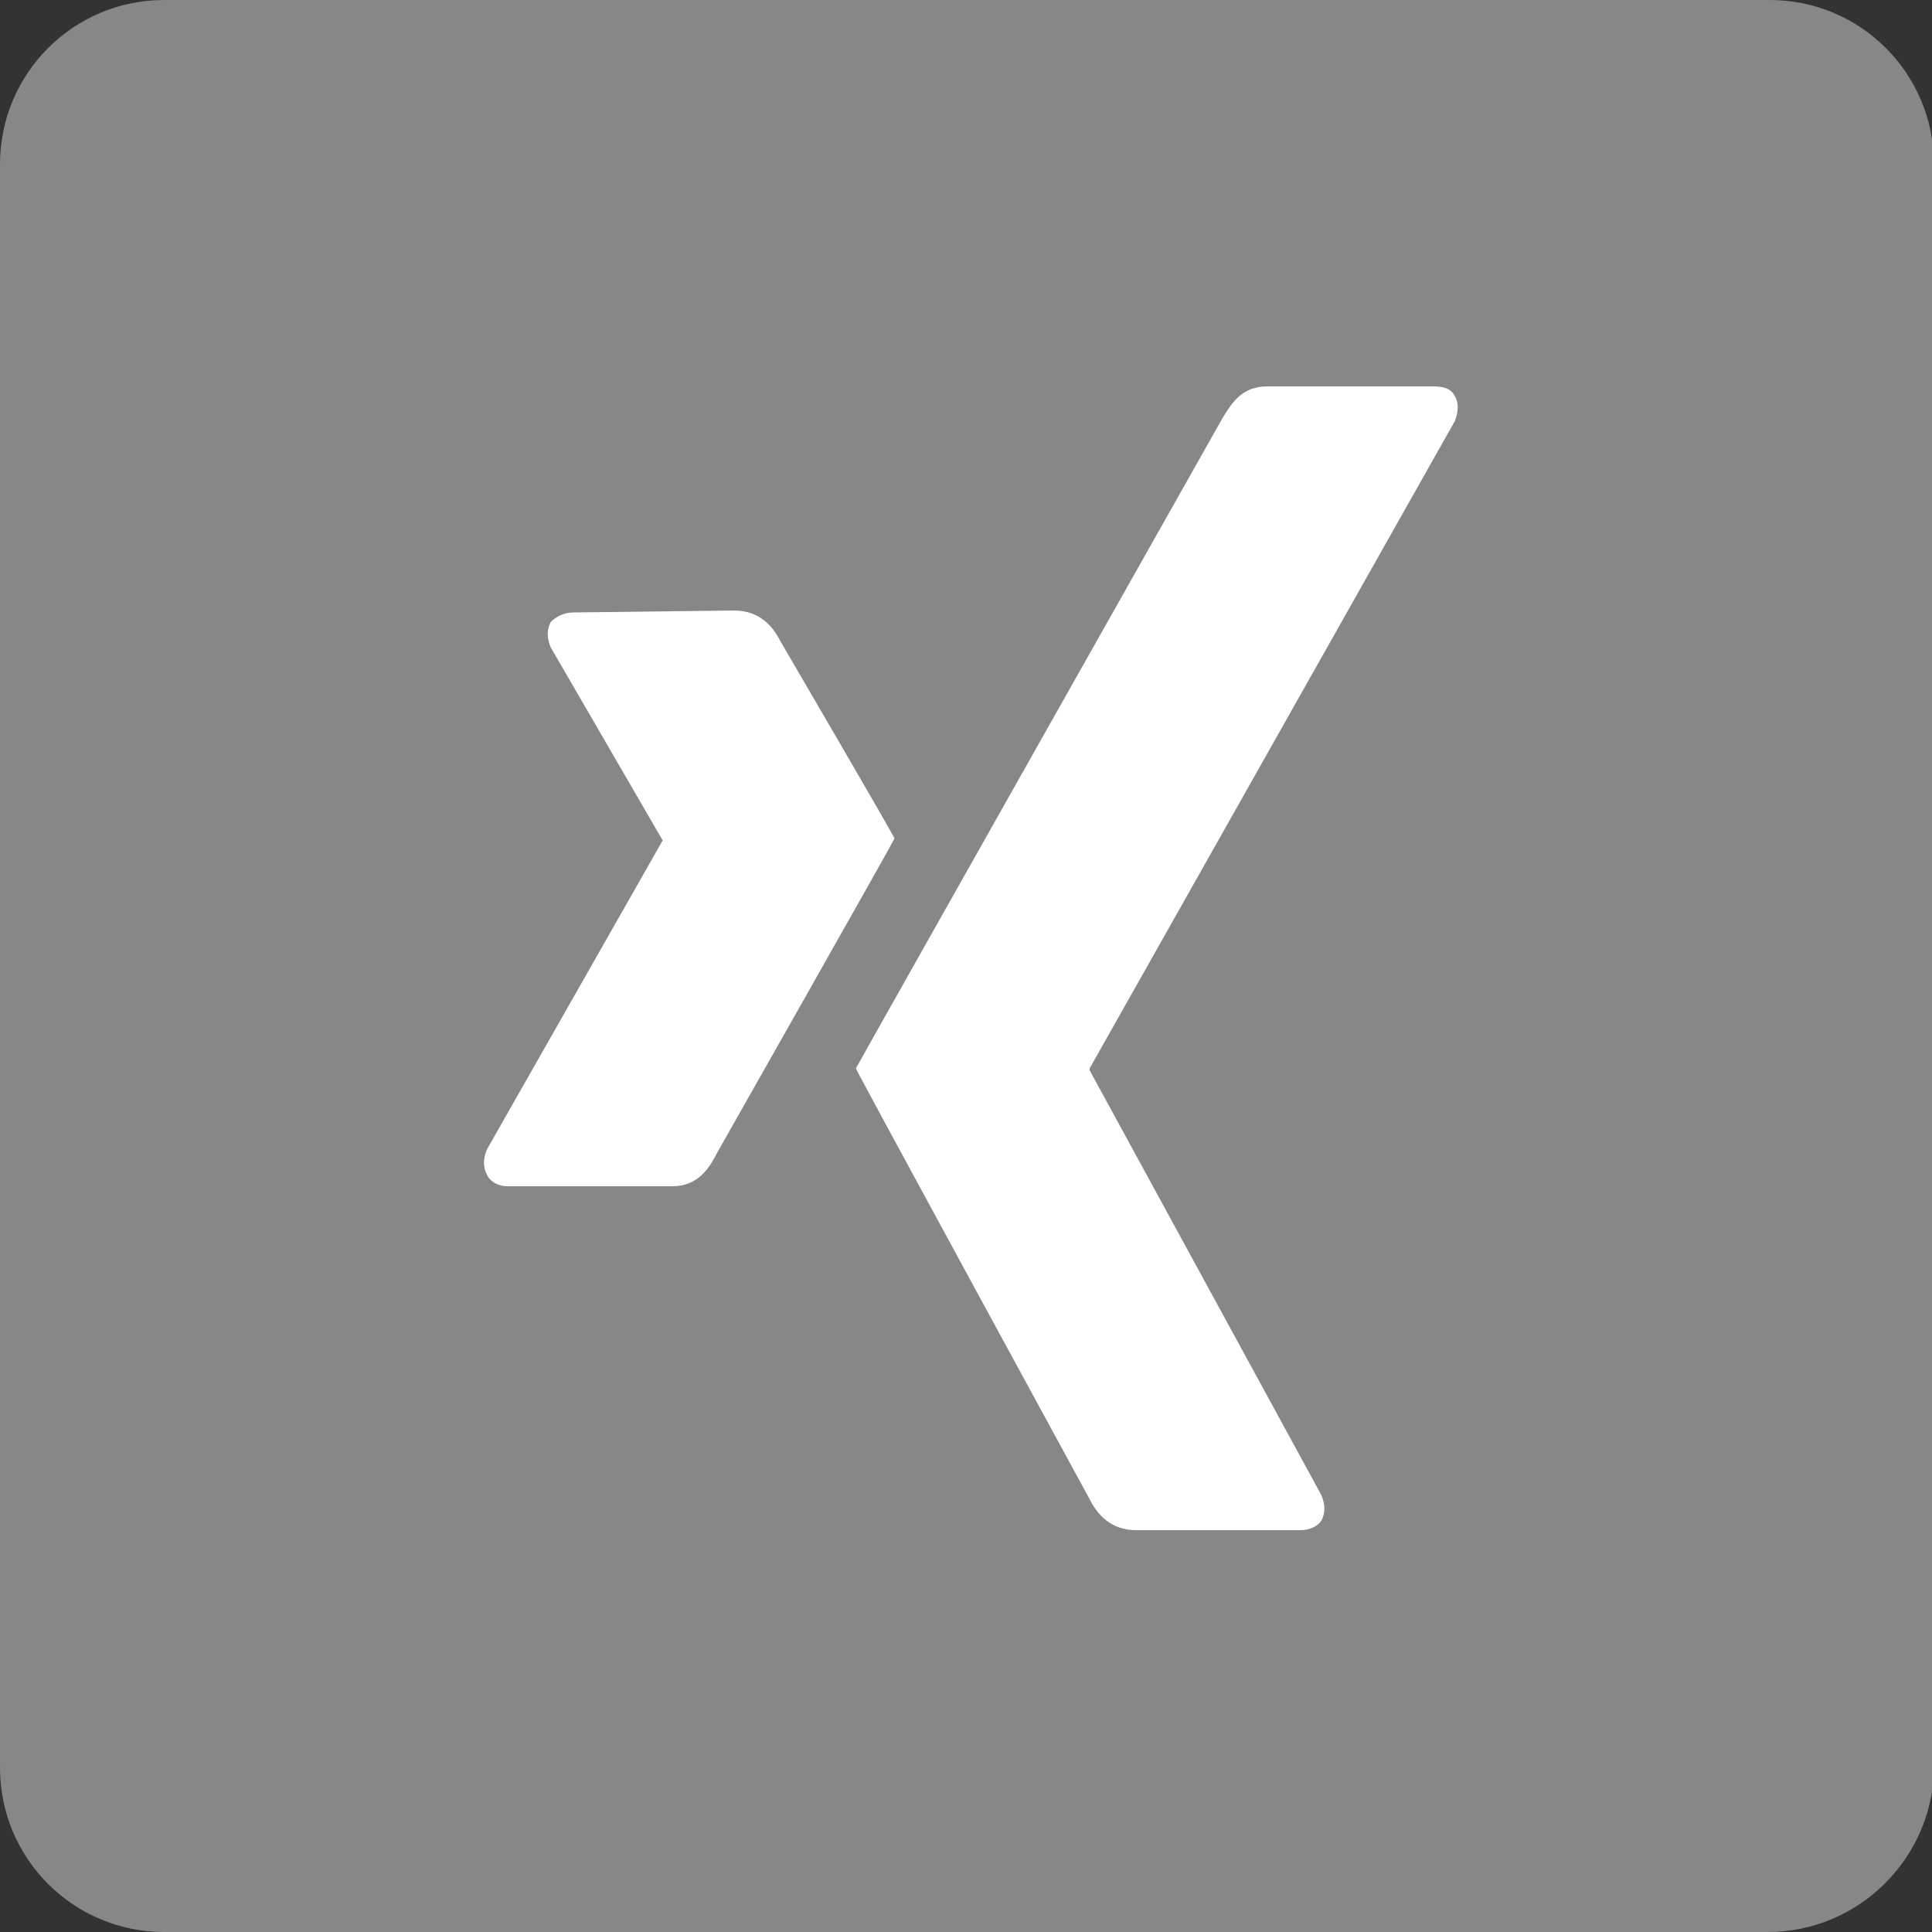<?xml version="1.0" encoding="utf-8"?>
<!-- Generator: Adobe Illustrator 26.0.2, SVG Export Plug-In . SVG Version: 6.00 Build 0)  -->
<svg version="1.1" id="xing" xmlns="http://www.w3.org/2000/svg" xmlns:xlink="http://www.w3.org/1999/xlink" x="0px" y="0px"
	 viewBox="0 0 100 100" style="enable-background:new 0 0 100 100;" xml:space="preserve">
<rect x="0" y="0" width="100" height="100" fill="#333333" stroke="none"/>
<style type="text/css">
	.st0{fill:#878787;}
	.st1{fill:#FFFFFF;}
</style>
<g id="XMLID_1773_">
	<path id="XMLID_1775_" class="st0" d="M91.5,100H8.5C3.8,100,0,96.2,0,91.5V8.5C0,3.8,3.8,0,8.5,0h83.1c4.7,0,8.5,3.8,8.5,8.5v83.1
		C100,96.2,96.2,100,91.5,100z"/>
	<path class="st1" d="M29.7,31.7c-0.5,0-0.9,0.2-1.2,0.5c-0.2,0.4-0.2,0.8,0,1.3l5.8,10c0,0,0,0,0,0l-9.1,16c-0.2,0.5-0.2,0.9,0,1.3
		c0.2,0.4,0.6,0.6,1.1,0.6h8.5c1.3,0,1.9-0.9,2.3-1.7c0,0,8.9-15.7,9.2-16.3c0-0.1-5.9-10.2-5.9-10.2c-0.4-0.8-1.1-1.6-2.4-1.6
		L29.7,31.7L29.7,31.7z"/>
	<path class="st1" d="M65.6,20c-1.3,0-1.8,0.8-2.3,1.6c0,0-18.4,32.6-19,33.7c0,0.1,12.1,22.3,12.1,22.3c0.4,0.8,1.1,1.6,2.4,1.6
		h8.5c0.5,0,0.9-0.2,1.1-0.5c0.2-0.4,0.2-0.8,0-1.3l-12-22c0,0,0,0,0-0.1l18.9-33.5c0.2-0.5,0.2-1,0-1.3c-0.2-0.4-0.6-0.5-1.1-0.5
		L65.6,20L65.6,20L65.6,20L65.6,20z"/>
</g>
</svg>
